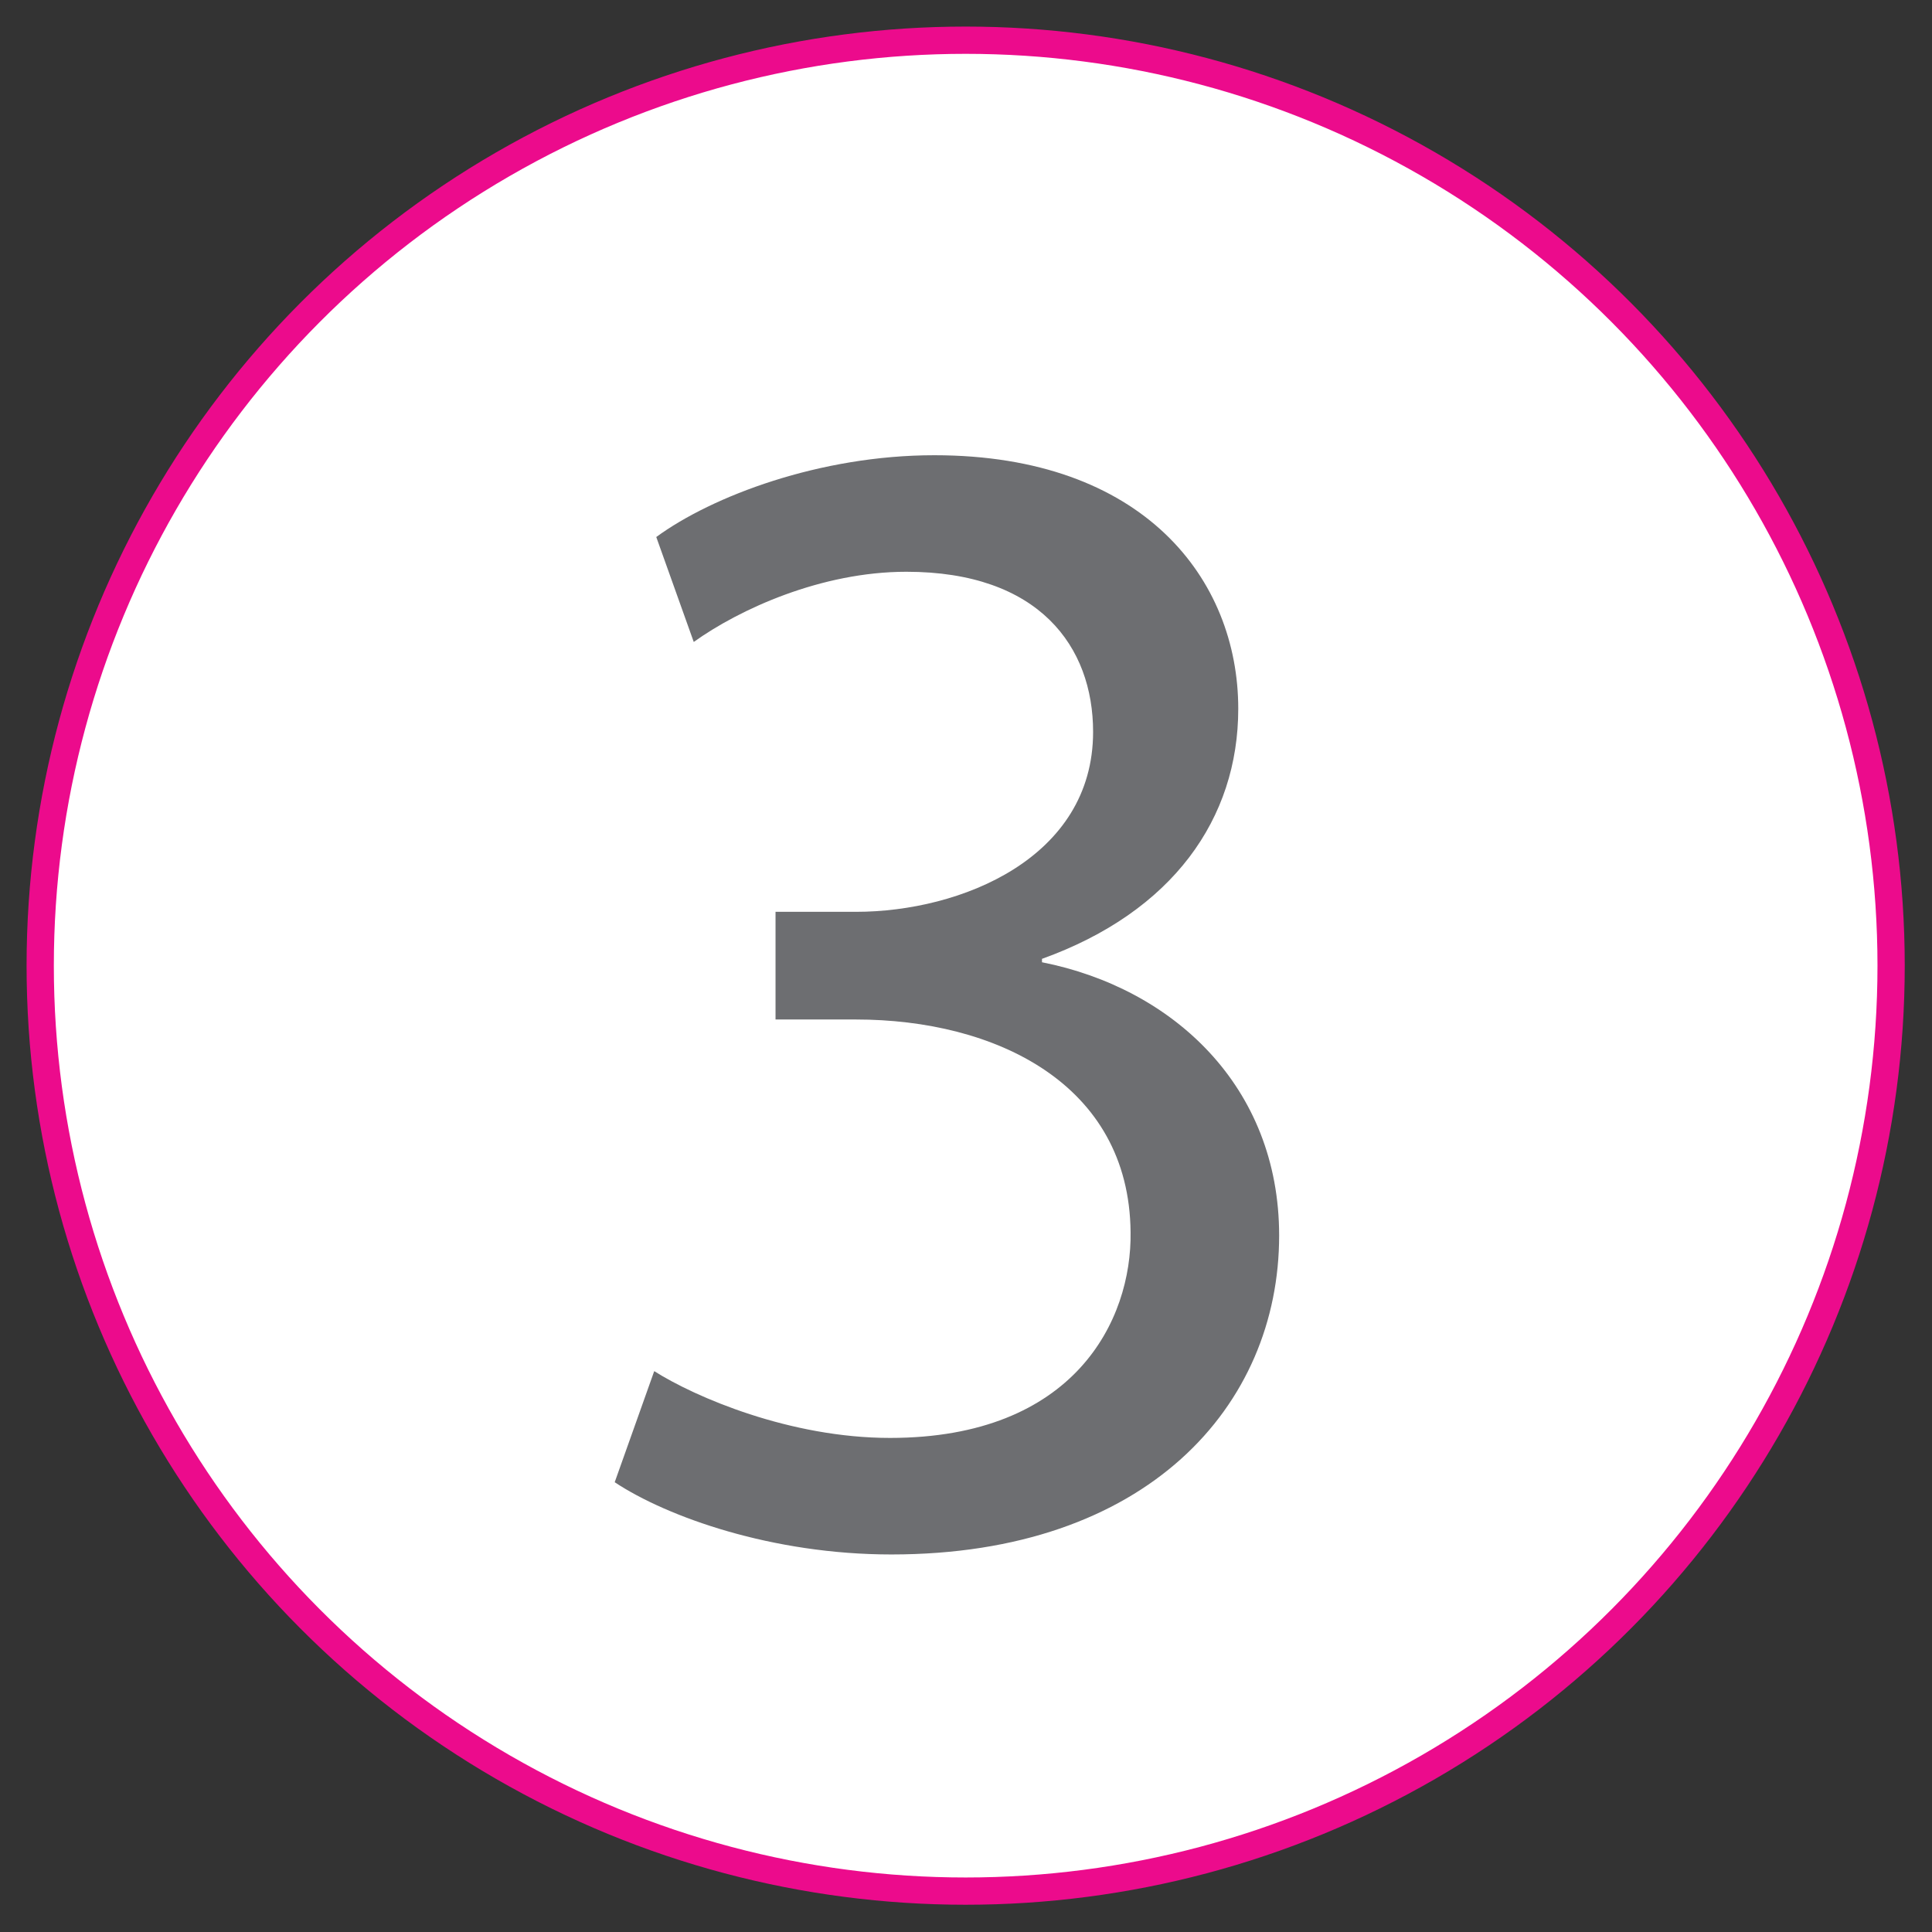 <?xml version="1.0" encoding="utf-8"?>
<!-- Generator: Adobe Illustrator 22.1.0, SVG Export Plug-In . SVG Version: 6.00 Build 0)  -->
<svg version="1.1" id="Layer_1" xmlns="http://www.w3.org/2000/svg" xmlns:xlink="http://www.w3.org/1999/xlink" x="0px" y="0px"
	 viewBox="0 0 283.5 283.5" style="enable-background:new 0 0 283.5 283.5;" xml:space="preserve">
<rect x="0" y="0" width="283.5" height="283.5" fill="#333333" stroke="none"/>
<style type="text/css">
	.st0{fill:#FFFFFF;stroke:#EC0B8C;stroke-width:4;stroke-miterlimit:10;}
	.st1{fill:#6D6E71;}
</style>
<circle class="st0" cx="141.7" cy="141.7" r="135.8"/>
<g>
	<path class="st1" d="M96,201.2c6,3.8,19.9,9.8,34.6,9.8c27.1,0,35.5-17.3,35.3-30.2c-0.2-21.8-19.9-31.2-40.3-31.2h-11.8v-15.8
		h11.8c15.4,0,34.8-7.9,34.8-26.4c0-12.5-7.9-23.5-27.4-23.5c-12.5,0-24.5,5.5-31.2,10.3l-5.5-15.4c8.2-6,24-12,40.8-12
		c30.7,0,44.6,18.2,44.6,37.2c0,16.1-9.6,29.8-28.8,36.7v0.5c19.2,3.8,34.8,18.2,34.8,40.1c0,25-19.4,46.8-56.9,46.8
		c-17.5,0-32.9-5.5-40.6-10.6L96,201.2z"/>
</g>
<g>
</g>
<g>
</g>
<g>
</g>
<g>
</g>
<g>
</g>
<g>
</g>
</svg>

